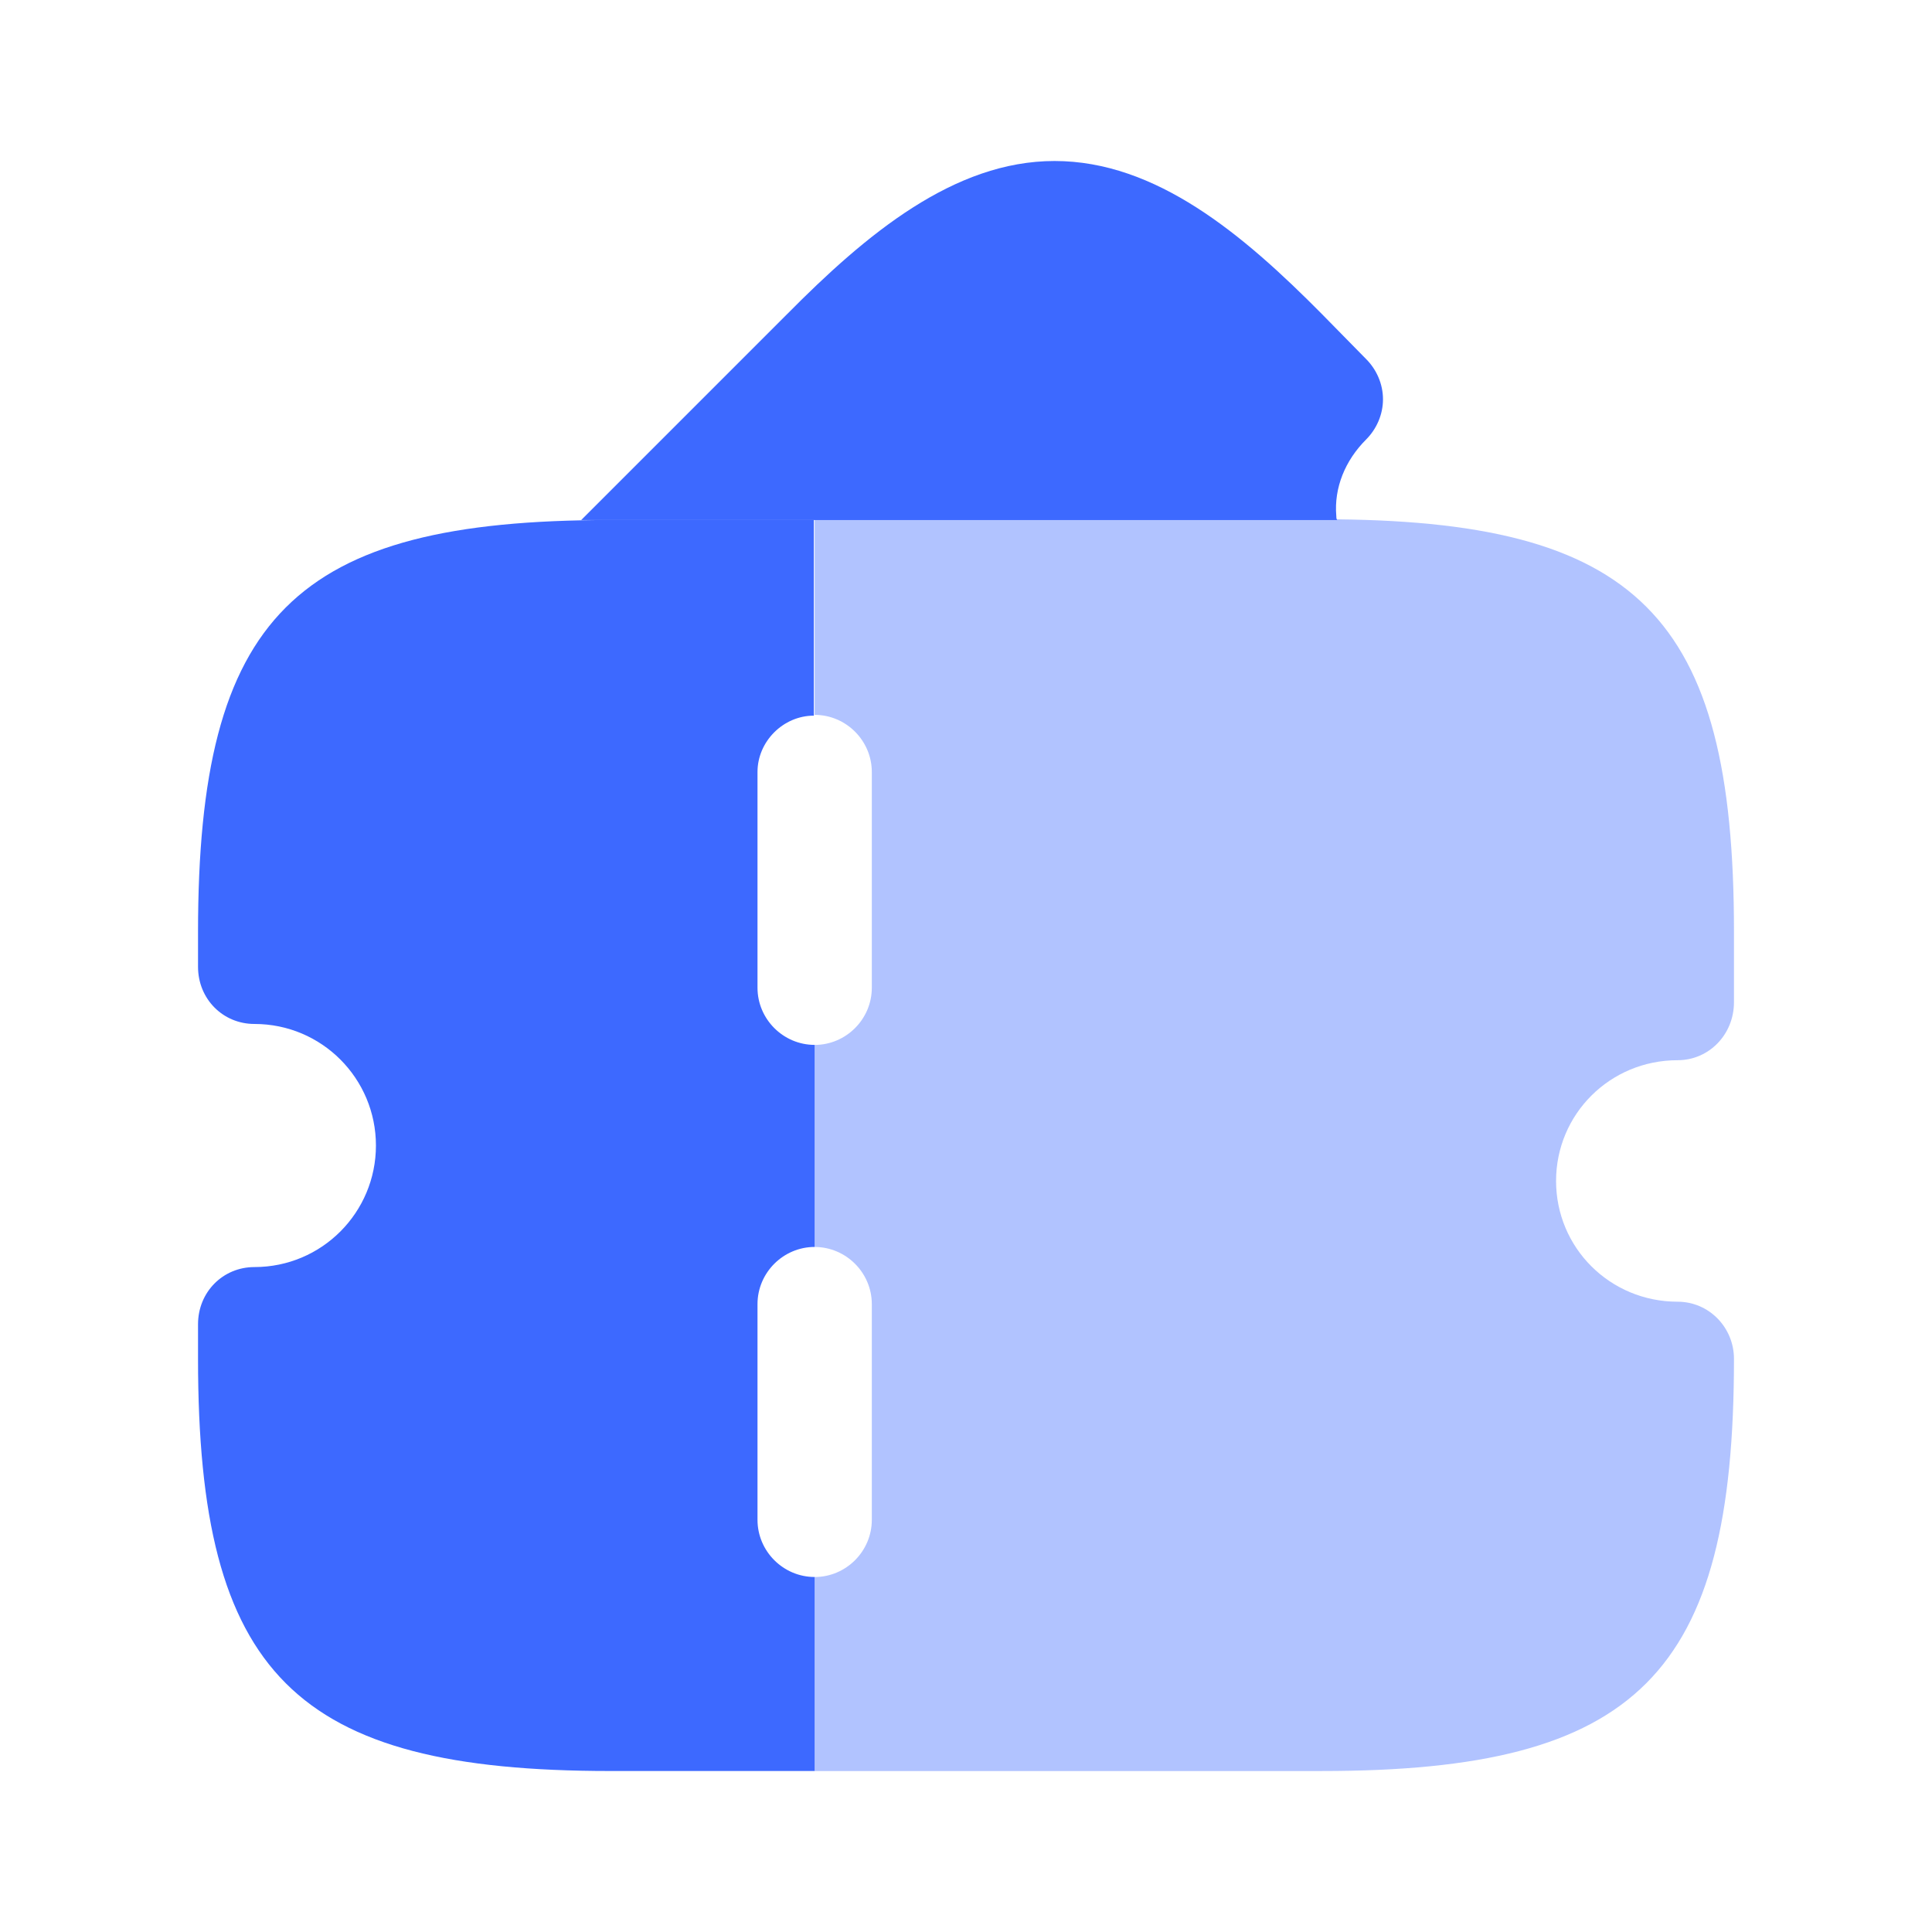 <svg xmlns="http://www.w3.org/2000/svg" width="72" height="72" viewBox="0 0 72 72" fill="none"><g clip-path="url(#clip0_11599_581)"><mask id="mask0_11599_581" style="mask-type:luminance" maskUnits="userSpaceOnUse" x="0" y="0" width="72" height="72"><path d="M72 0H0V72H72V0Z" fill="white"></path></mask><g mask="url(#mask0_11599_581)"><path opacity="0.4" d="M62.52 39.511C63.69 39.511 64.62 38.551 64.62 37.351V34.711C64.62 22.921 61.02 19.351 49.26 19.351H30.36V26.641C31.53 26.641 32.49 27.601 32.49 28.771V36.811C32.49 37.981 31.53 38.941 30.36 38.941V46.471C31.53 46.471 32.49 47.431 32.49 48.601V56.641C32.49 57.811 31.53 58.771 30.36 58.771V66.001H49.26C61.02 66.001 64.62 62.401 64.62 50.641C64.62 49.471 63.69 48.511 62.52 48.511C60 48.511 57.99 46.501 57.99 44.011C57.99 41.521 60 39.511 62.52 39.511Z" fill="#3D69FF"></path><path d="M22.71 19.38C22.74 19.38 22.74 19.38 22.71 19.38H22.74H49.23C49.44 19.38 49.65 19.38 49.83 19.38C49.8 19.32 49.8 19.29 49.8 19.23C49.71 18.18 50.13 17.16 50.91 16.38C51.3 15.99 51.54 15.45 51.54 14.88C51.54 14.31 51.3 13.77 50.91 13.38L49.26 11.7C46.32 8.73 43.08 6 39.3 6C35.55 6 32.28 8.73 29.34 11.7L21.66 19.38C21.99 19.38 22.35 19.38 22.71 19.38Z" fill="#3D69FF"></path><path d="M28.23 28.77V36.81C28.23 37.98 29.19 38.94 30.36 38.94V46.47C29.19 46.47 28.23 47.43 28.23 48.6V56.64C28.23 57.81 29.19 58.77 30.36 58.77V66H22.74C10.98 66 7.38 62.4 7.38 50.64V49.35C7.38 48.15 8.31 47.22 9.48 47.22C12 47.22 14.01 45.18 14.01 42.69C14.01 40.2 12 38.16 9.48 38.16C8.31 38.16 7.38 37.23 7.38 36.03V34.74C7.38 22.95 10.98 19.38 22.74 19.38H30.33V26.67C29.19 26.67 28.23 27.63 28.23 28.77Z" fill="#3D69FF"></path></g></g><defs><clipPath id="clip0_11599_581"><rect width="72" height="72" fill="white"></rect></clipPath></defs></svg>